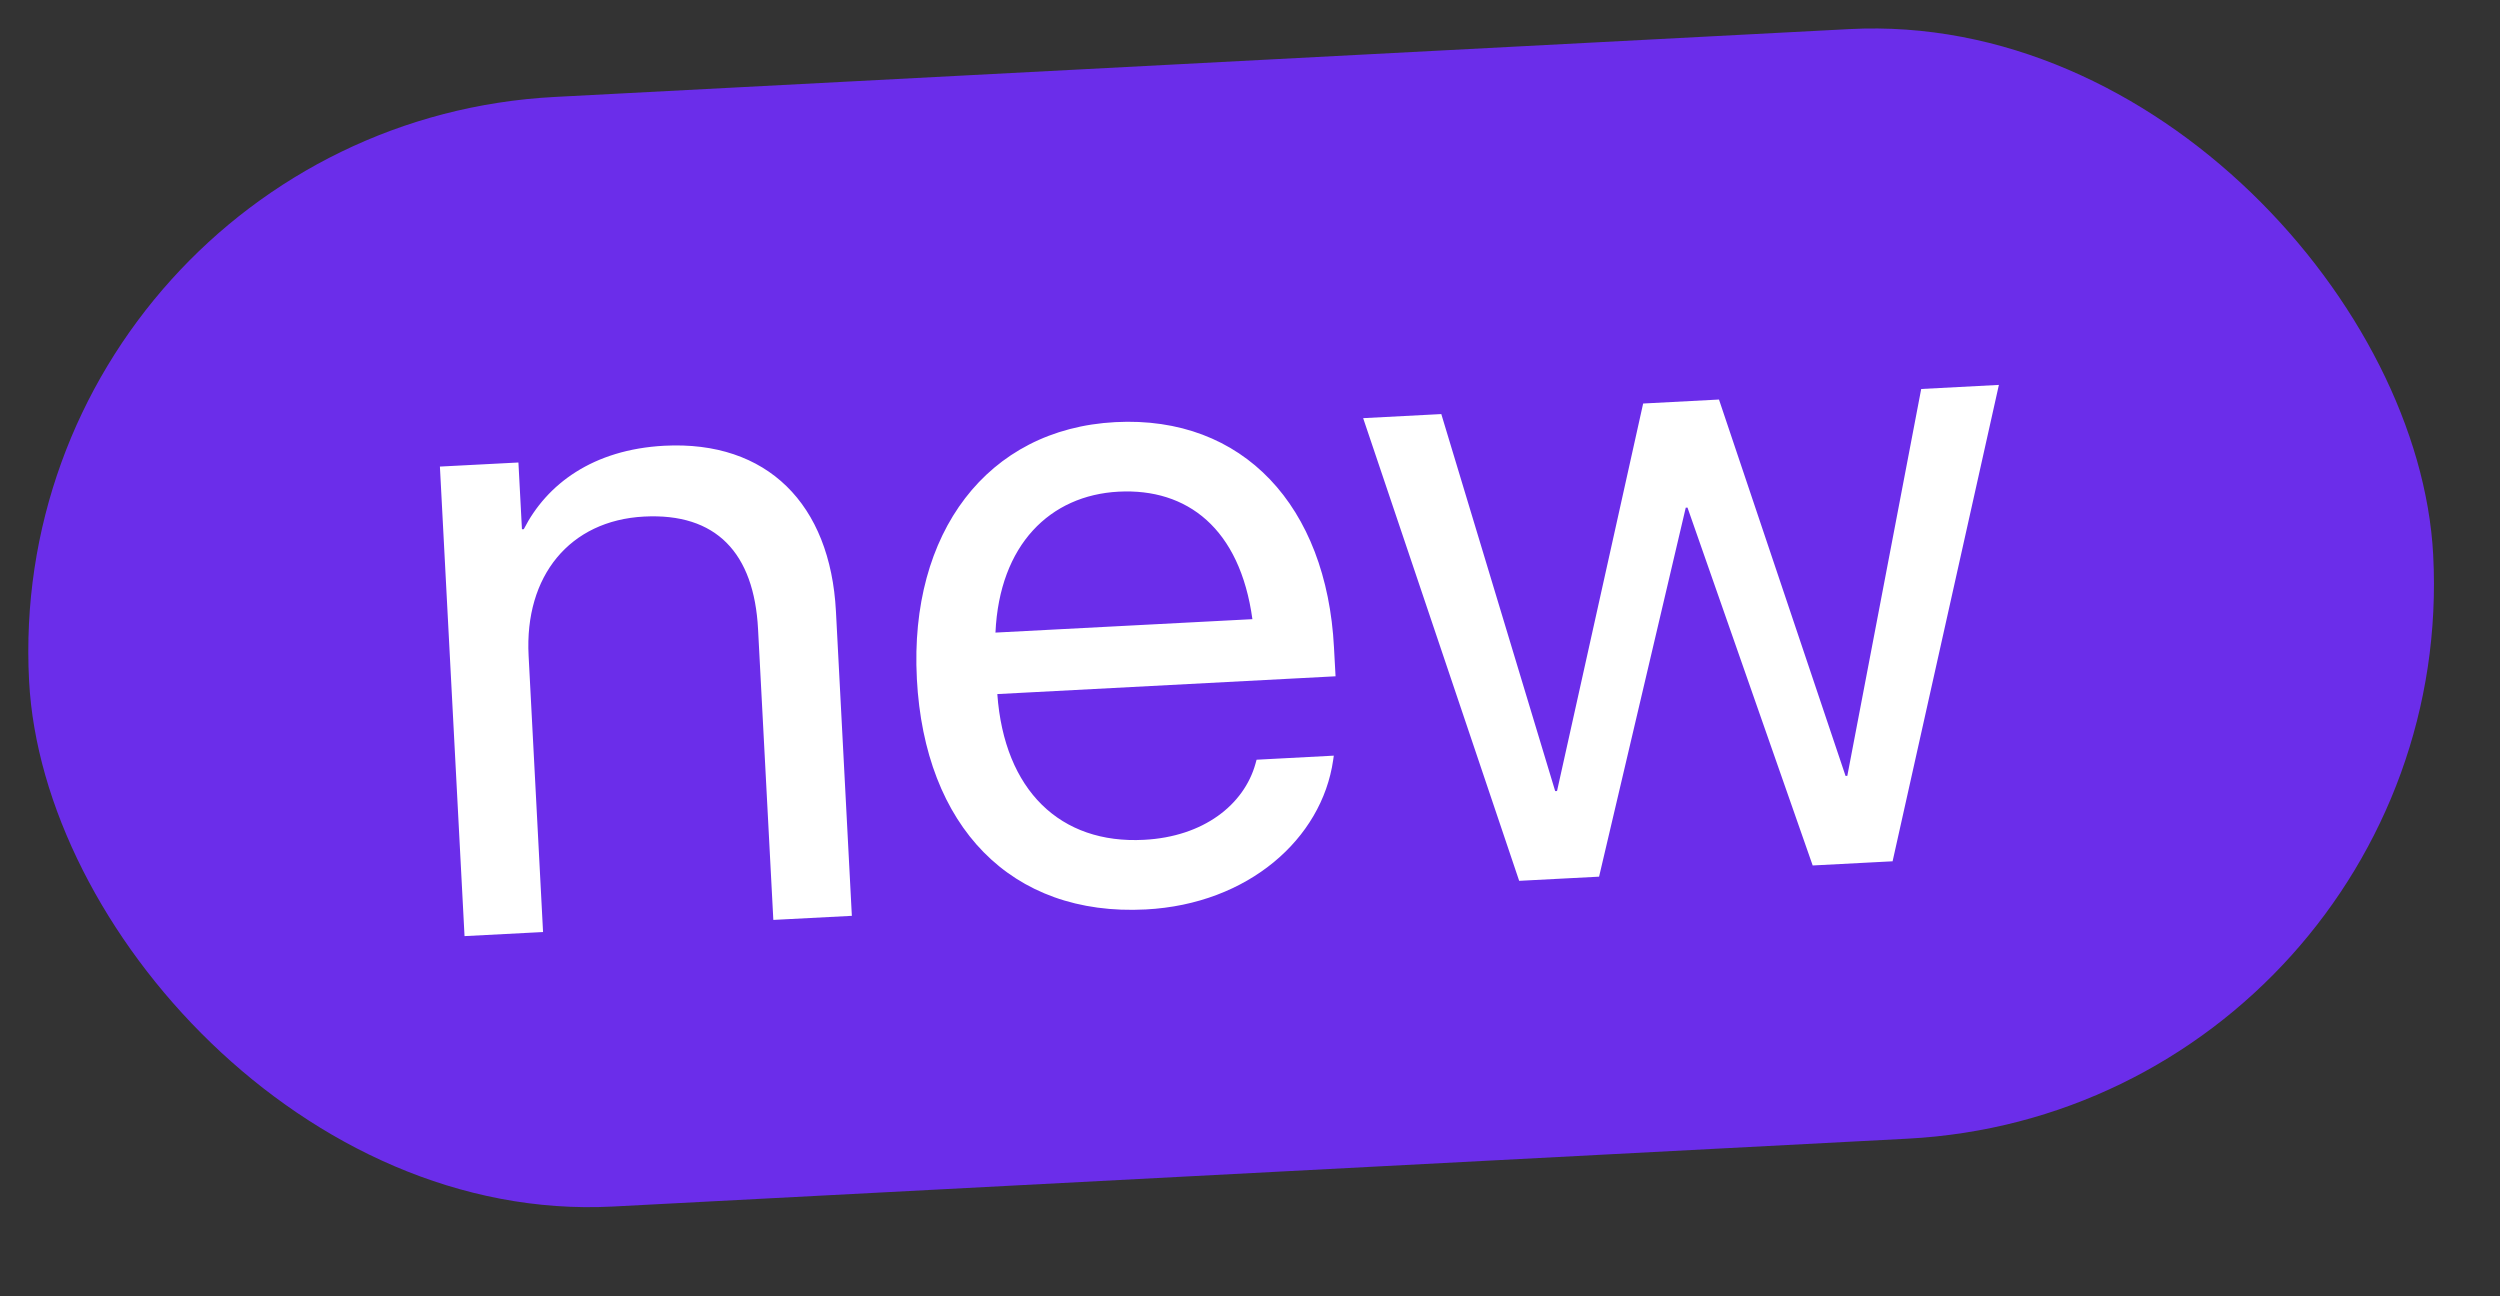 <?xml version="1.0" encoding="UTF-8"?> <svg xmlns="http://www.w3.org/2000/svg" width="27" height="14" viewBox="0 0 27 14" fill="none"><rect x="0" y="0" width="27" height="14" fill="#333333" stroke="none"/><rect y="1.361" width="26" height="12" rx="6" transform="rotate(-3 0 1.361)" fill="#6B2DEA"></rect><path d="M5.017 10.11L4.751 5.039L5.599 4.995L5.637 5.716L5.657 5.715C5.905 5.228 6.404 4.855 7.174 4.814C8.286 4.756 8.967 5.444 9.028 6.6L9.2 9.891L8.352 9.935L8.187 6.795C8.144 5.971 7.735 5.538 6.955 5.579C6.155 5.621 5.663 6.218 5.709 7.082L5.865 10.066L5.017 10.11ZM12.375 9.822C10.917 9.899 9.986 8.926 9.902 7.331L9.902 7.326C9.82 5.756 10.66 4.632 12.045 4.559C13.43 4.486 14.328 5.471 14.407 6.992L14.424 7.304L10.771 7.496C10.846 8.538 11.453 9.118 12.355 9.07C12.999 9.037 13.435 8.691 13.559 8.249L13.571 8.205L14.405 8.161L14.398 8.21C14.276 9.058 13.482 9.764 12.375 9.822ZM12.08 5.31C11.343 5.349 10.794 5.881 10.751 6.832L13.526 6.687C13.391 5.706 12.821 5.271 12.08 5.31ZM16.407 9.513L14.722 4.516L15.566 4.472L16.796 8.544L16.816 8.543L17.746 4.358L18.565 4.315L19.932 8.38L19.951 8.379L20.749 4.201L21.588 4.157L20.44 9.302L19.577 9.347L18.225 5.482L18.206 5.483L17.27 9.468L16.407 9.513Z" fill="white"></path></svg> 